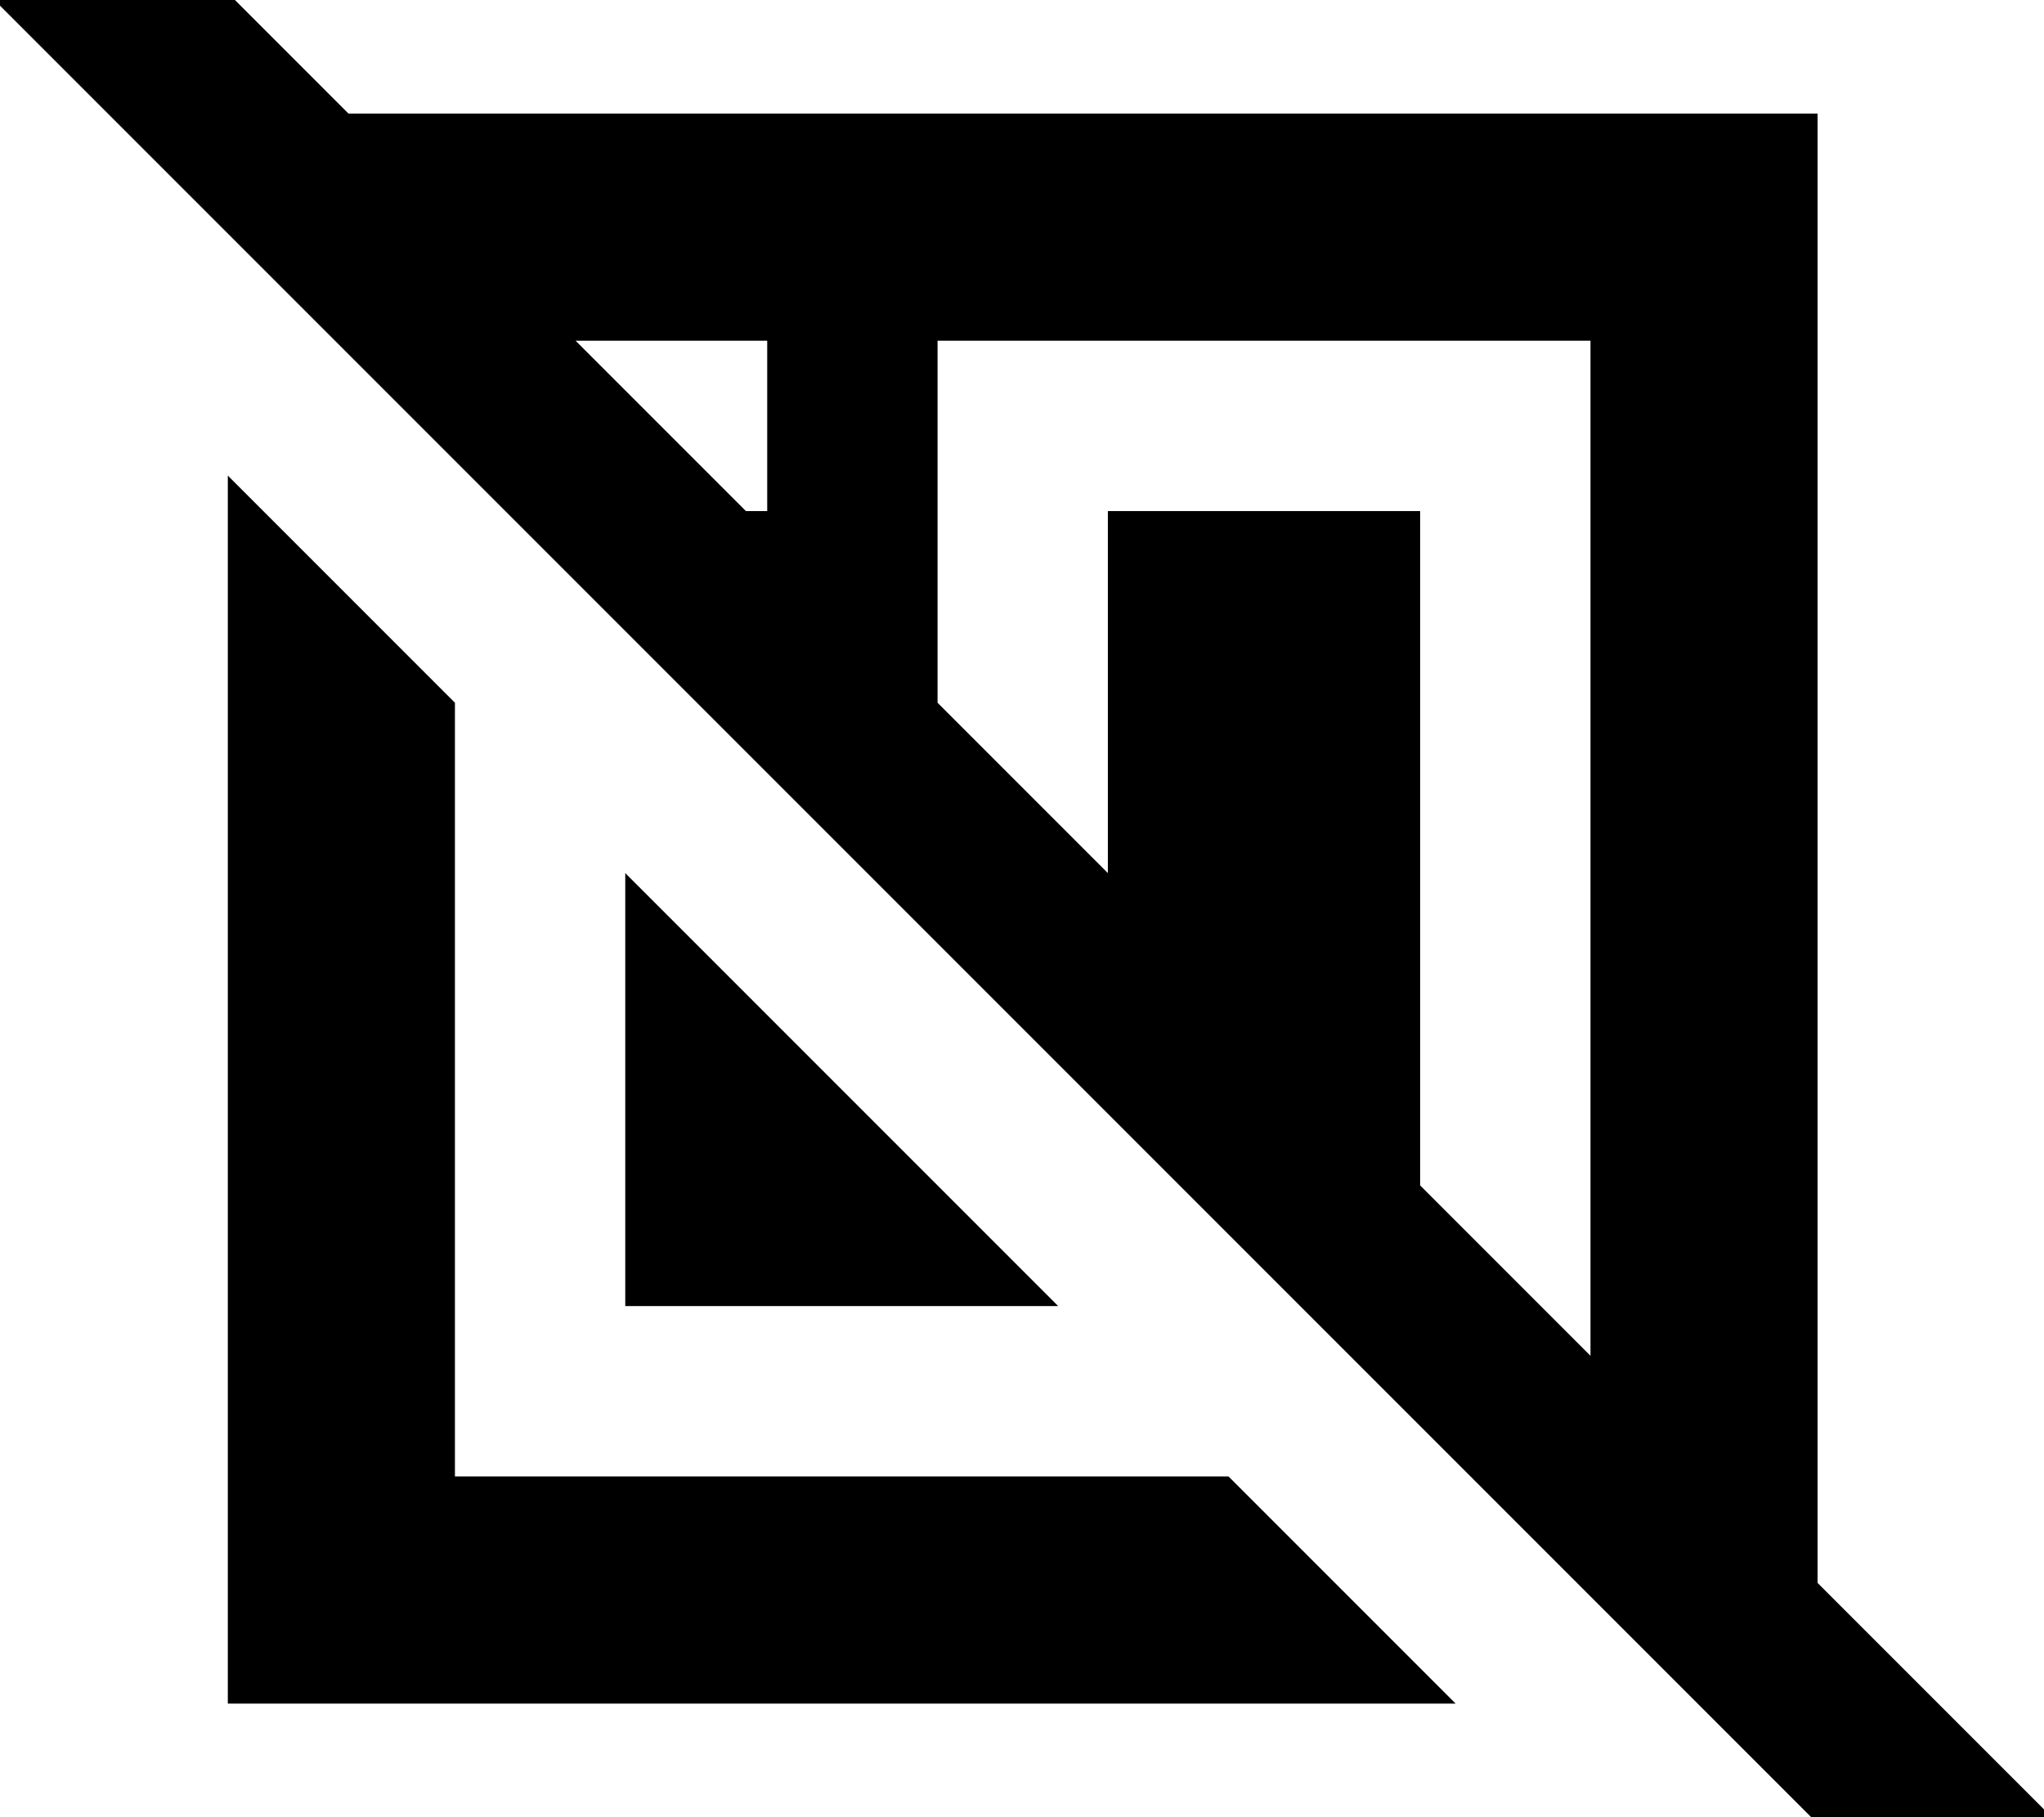 <svg xmlns="http://www.w3.org/2000/svg" viewBox="0 0 576 512"><!--! Font Awesome Pro 7.0.0 by @fontawesome - https://fontawesome.com License - https://fontawesome.com/license (Commercial License) Copyright 2025 Fonticons, Inc. --><path fill="currentColor" d="M49.3-16.9l-17-17-33.9 33.9 17 17 512 512 17 17 33.9-33.9c-5.9-5.9-28-28-66.1-66.1l0-414-414 0-48.9-48.9zM162.2 96l54 0 0 48-6 0-48-48zm102 102l0-102 184 0 0 286-48-48 0-190-88 0 0 102-48-48zm-88 170l122 0-122-122 0 122zm-48 24l0-194-64-64 0 346 346 0-64-64-218 0 0-24z"/></svg>